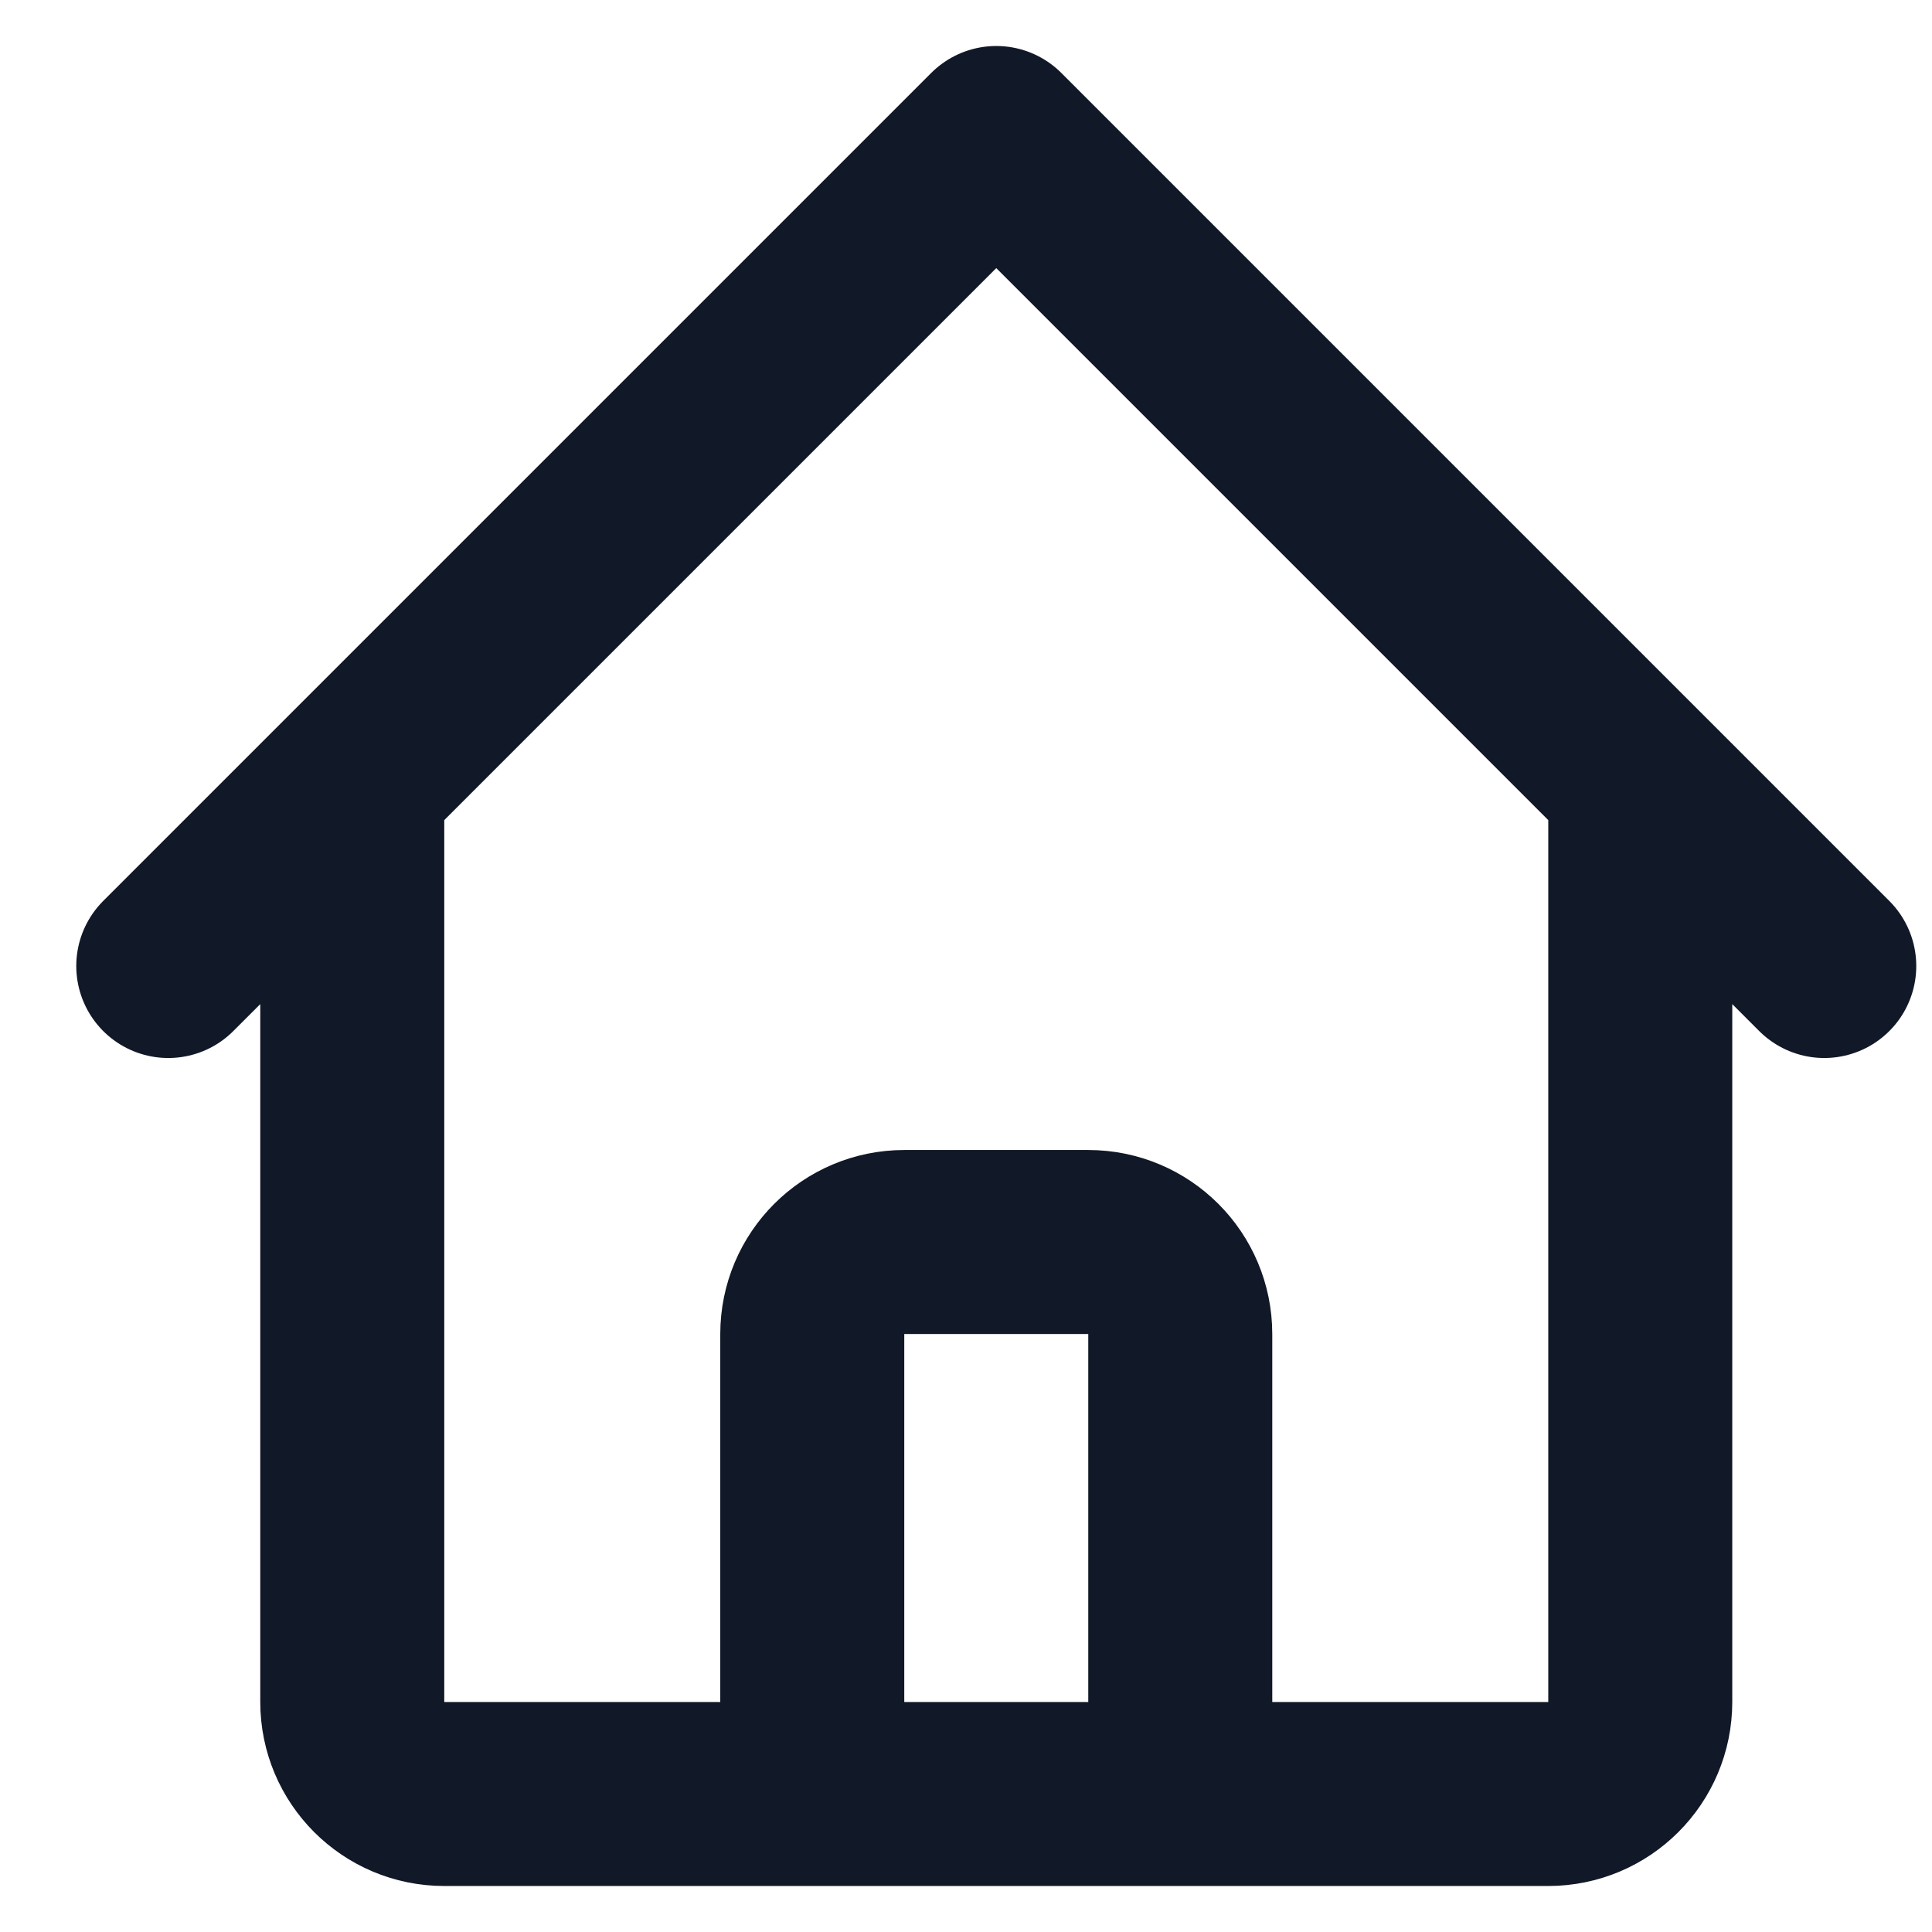 <svg width="21" height="21" viewBox="0 0 21 21" fill="none" xmlns="http://www.w3.org/2000/svg">
<path d="M1.829 10.5L3.829 8.5M3.829 8.5L10.829 1.5L17.829 8.5M3.829 8.5V18.5C3.829 19.052 4.277 19.5 4.829 19.5H7.829M17.829 8.5L19.829 10.5M17.829 8.5V18.5C17.829 19.052 17.381 19.5 16.829 19.5H13.829M7.829 19.5C8.382 19.5 8.829 19.052 8.829 18.5V14.5C8.829 13.948 9.277 13.5 9.829 13.5H11.829C12.382 13.5 12.829 13.948 12.829 14.5V18.5C12.829 19.052 13.277 19.5 13.829 19.5M7.829 19.5H13.829" stroke="#111827" stroke-width="2" stroke-linecap="round" stroke-linejoin="round"/>
</svg>
